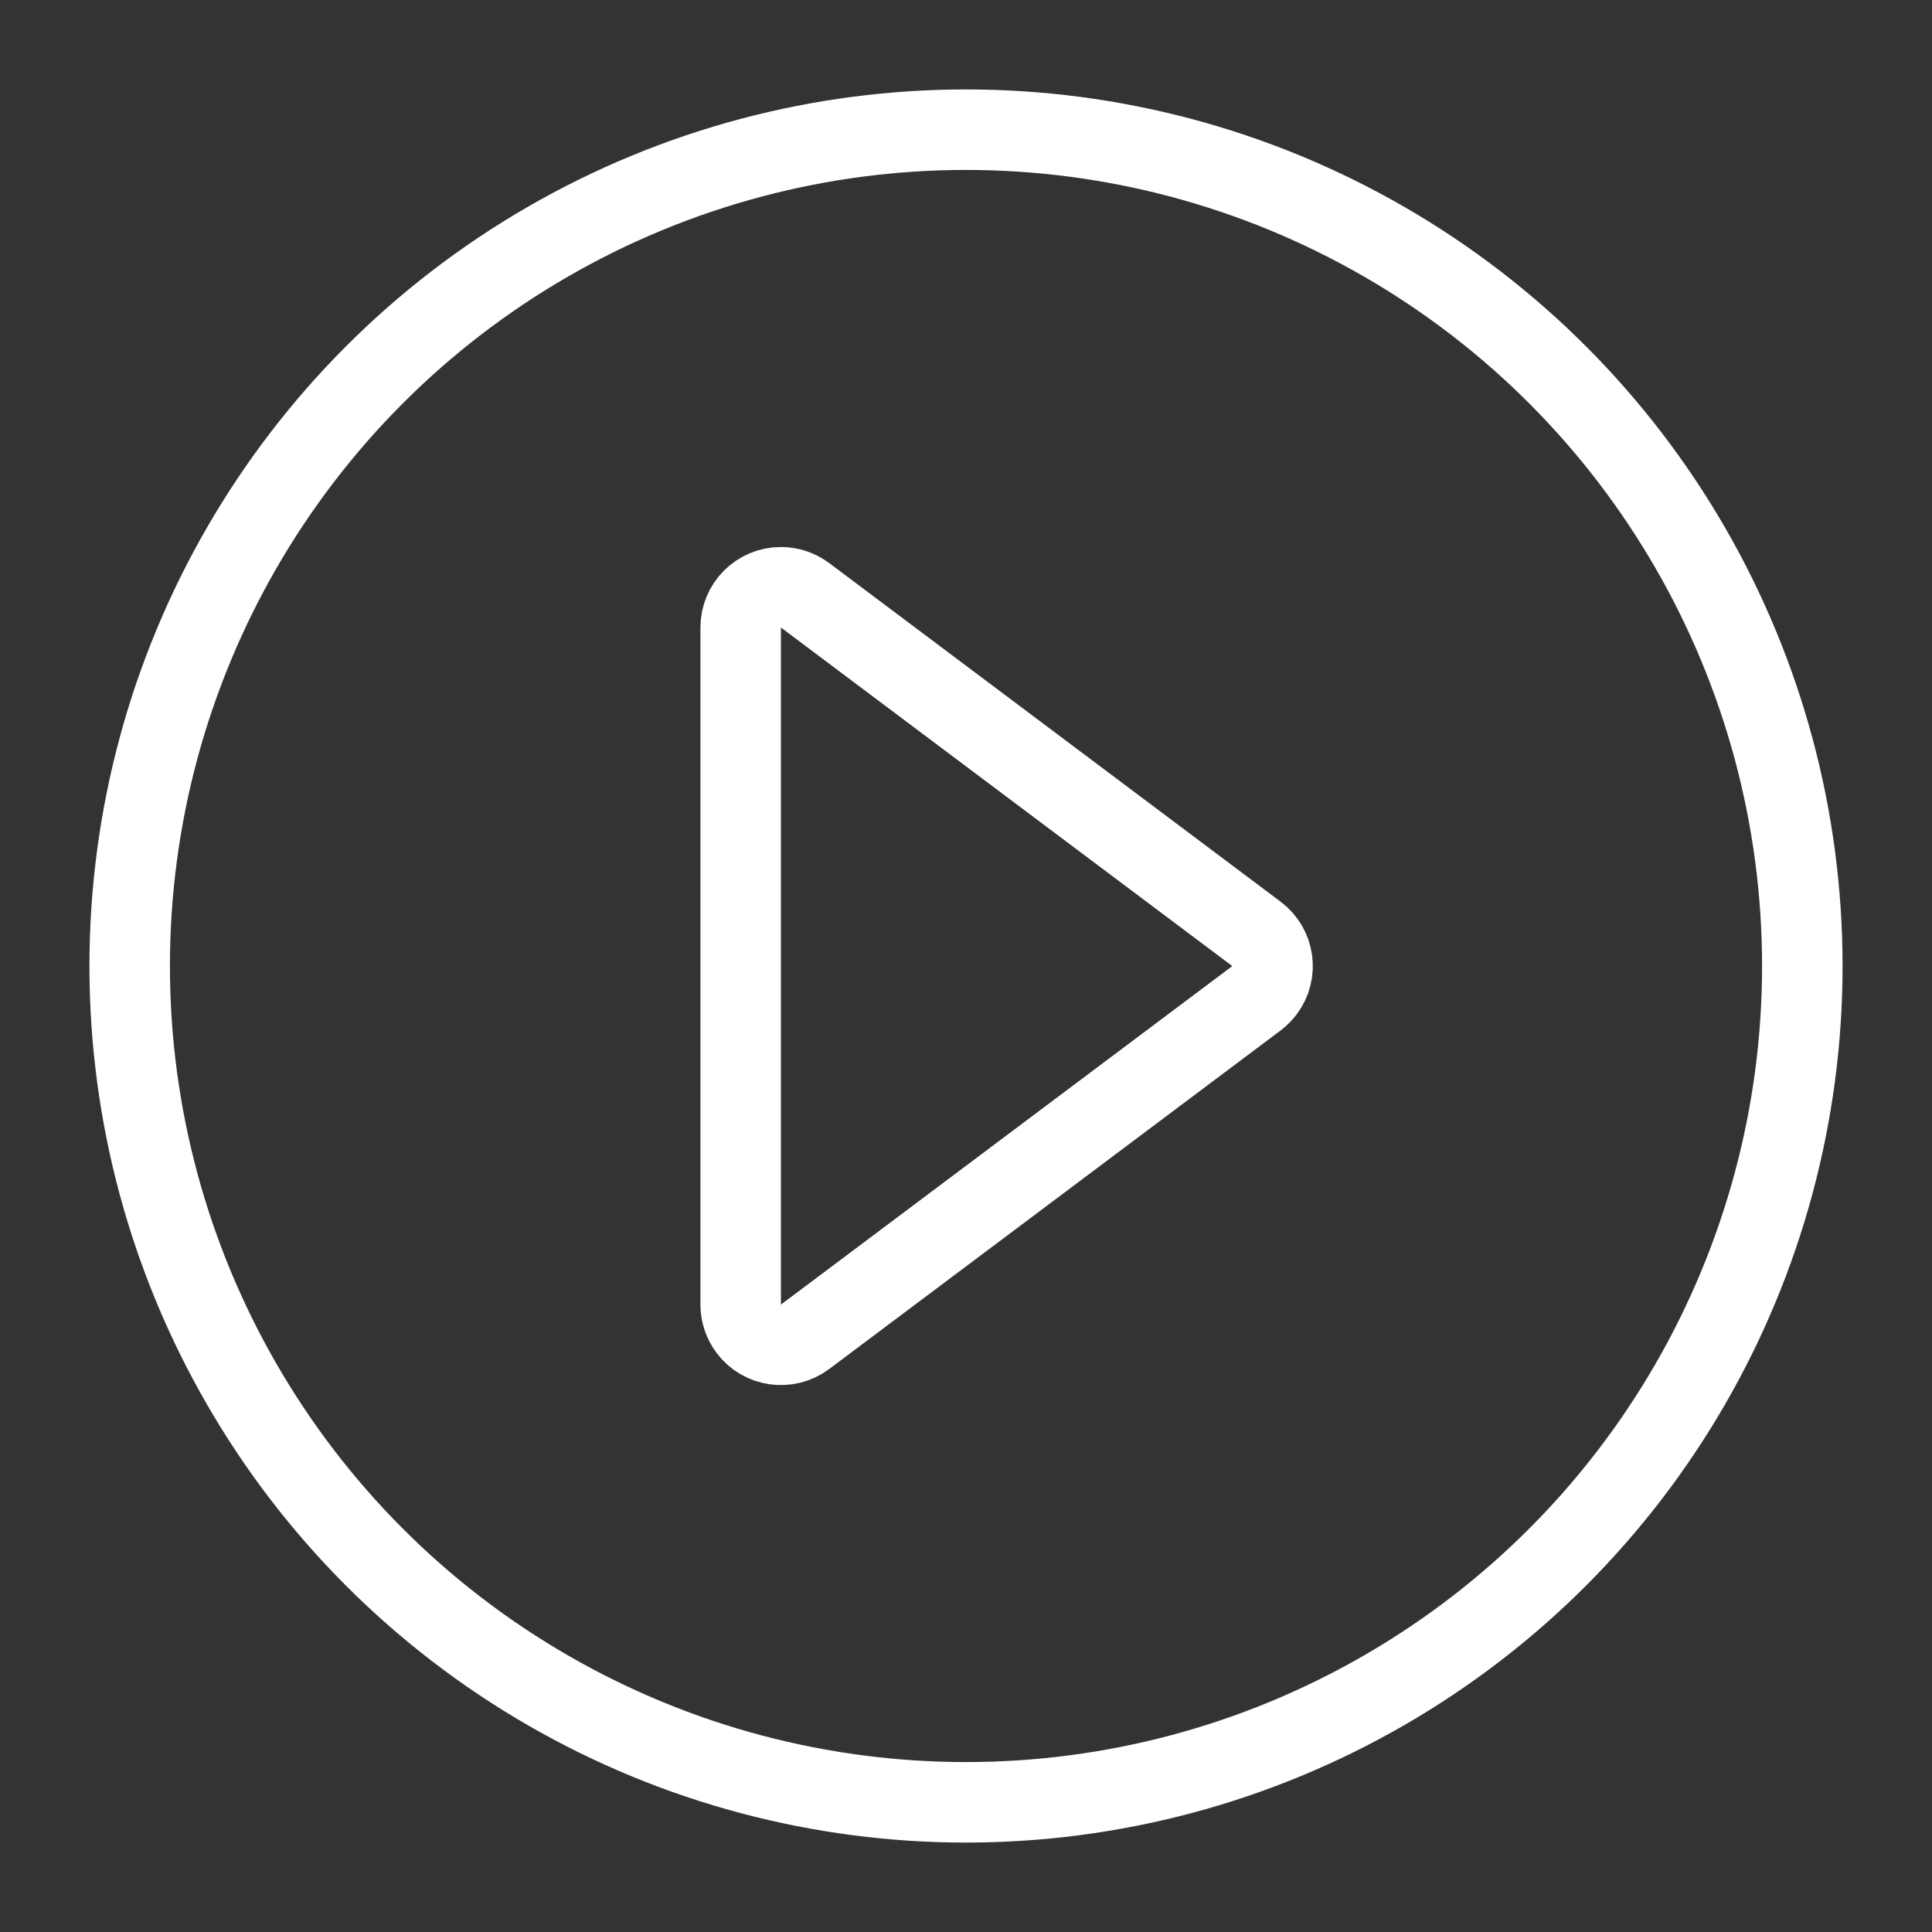 <svg xmlns="http://www.w3.org/2000/svg" xmlns:xlink="http://www.w3.org/1999/xlink" width="28" height="28" viewBox="0 0 24 24" version="1.1" stroke="#ffffff" stroke-width="1">
    <rect x="0" y="0" width="24" height="24" fill="#333333" stroke="none"/>
    <title stroke="#ffffff" stroke-width="1">play-round</title>
    <g id="play-round" stroke="#ffffff" stroke-width="1" fill="none" fill-rule="evenodd">
        <circle id="Oval" stroke="#ffffff" cx="12" cy="12" r="10.389" stroke-width="1"/>
        <path d="M13.072,9.063 L17.277,14.67 C17.442,14.891 17.398,15.204 17.177,15.37 C17.09,15.435 16.985,15.47 16.877,15.47 L8.466,15.47 C8.19,15.47 7.966,15.246 7.966,14.97 C7.966,14.862 8.001,14.757 8.066,14.67 L12.272,9.063 C12.437,8.842 12.751,8.797 12.972,8.963 C13.009,8.992 13.043,9.025 13.072,9.063 Z" id="Triangle" stroke="#ffffff" transform="translate(12.671, 12) rotate(-270) translate(-12.671, -12)" stroke-width="1"/>
    </g>
</svg>